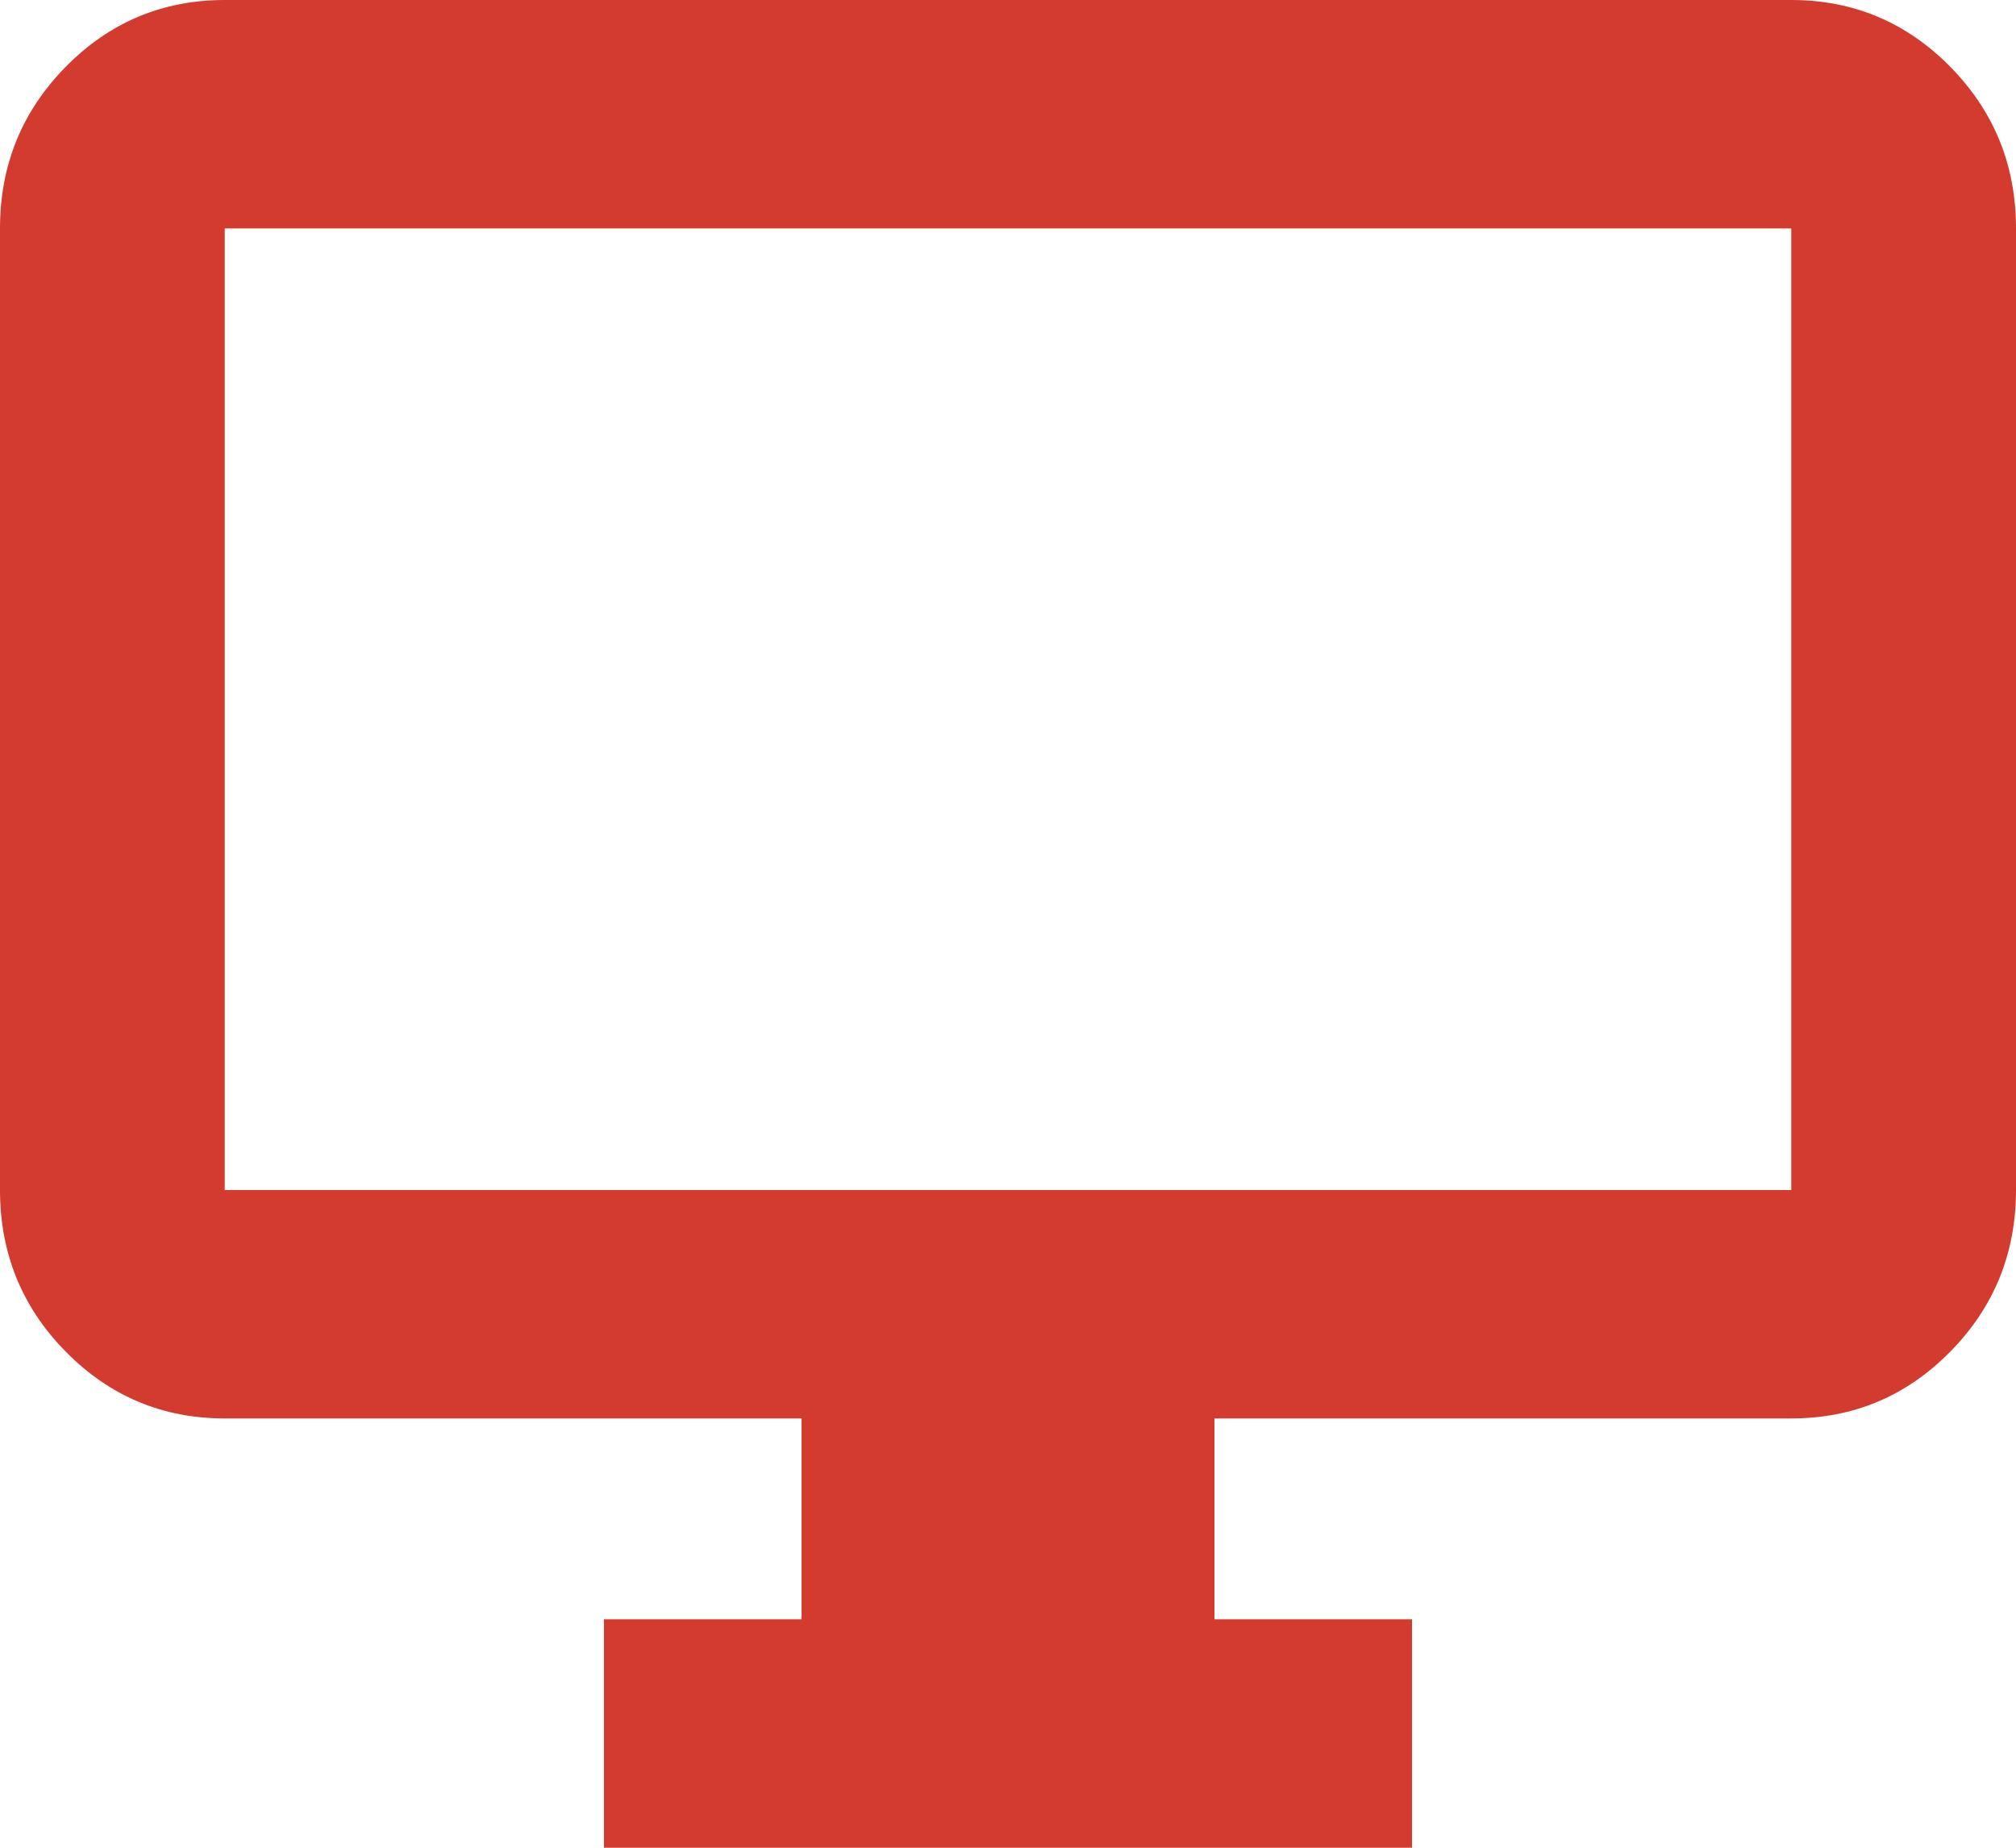 <svg width="36" height="33" viewBox="0 0 36 33" fill="none" xmlns="http://www.w3.org/2000/svg">
<path d="M10.785 33V28.92H14.313V25.333H4.013C2.903 25.333 1.956 24.935 1.174 24.14C0.391 23.345 0 22.382 0 21.253V4.08C0 2.951 0.391 1.988 1.174 1.193C1.956 0.398 2.903 0 4.013 0H31.987C33.097 0 34.044 0.398 34.826 1.193C35.609 1.988 36 2.951 36 4.08V21.253C36 22.382 35.609 23.345 34.826 24.14C34.044 24.935 33.097 25.333 31.987 25.333H21.687V28.92H25.215V33H10.785ZM4.013 21.253H31.987V4.08H4.013V21.253Z" fill="#D33B2F"/>
</svg>
